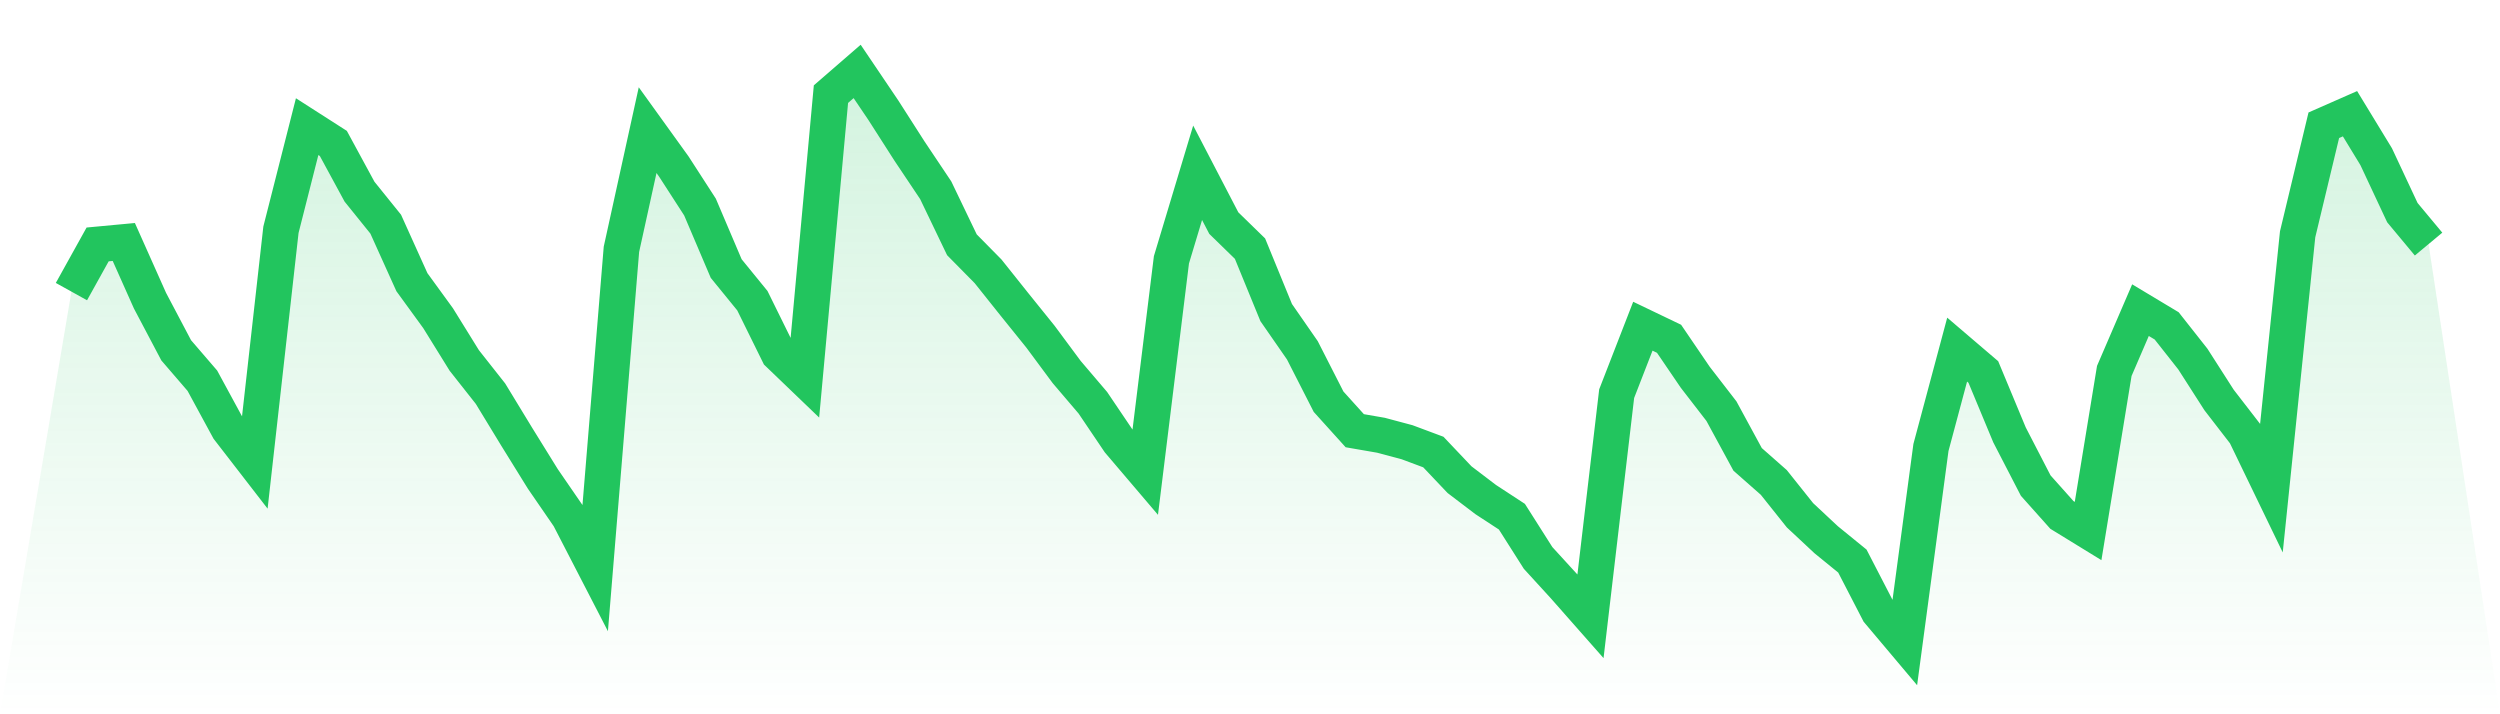 <svg viewBox="0 0 140 40" xmlns="http://www.w3.org/2000/svg">
<defs>
<linearGradient id="gradient" x1="0" x2="0" y1="0" y2="1">
<stop offset="0%" stop-color="#22c55e" stop-opacity="0.2"/>
<stop offset="100%" stop-color="#22c55e" stop-opacity="0"/>
</linearGradient>
</defs>
<path d="M4,16.33 L4,16.33 L5.467,13.688 L6.933,13.551 L8.4,16.839 L9.867,19.618 L11.333,21.321 L12.8,24.022 L14.267,25.92 L15.733,12.866 L17.2,7.092 L18.667,8.032 L20.133,10.733 L21.6,12.553 L23.067,15.802 L24.533,17.818 L26,20.186 L27.467,22.045 L28.933,24.453 L30.4,26.821 L31.867,28.954 L33.333,31.792 L34.8,13.962 L36.267,7.288 L37.733,9.324 L39.2,11.594 L40.667,15.039 L42.133,16.839 L43.6,19.814 L45.067,21.223 L46.533,5.272 L48,4 L49.467,6.172 L50.933,8.462 L52.4,10.654 L53.867,13.708 L55.333,15.195 L56.8,17.035 L58.267,18.855 L59.733,20.832 L61.2,22.554 L62.667,24.727 L64.133,26.449 L65.6,14.549 L67.067,9.676 L68.533,12.494 L70,13.923 L71.467,17.505 L72.933,19.618 L74.4,22.495 L75.867,24.12 L77.333,24.374 L78.8,24.766 L80.267,25.314 L81.733,26.86 L83.2,27.976 L84.667,28.935 L86.133,31.244 L87.6,32.849 L89.067,34.513 L90.533,22.045 L92,18.268 L93.467,18.972 L94.933,21.125 L96.4,23.024 L97.867,25.725 L99.333,27.017 L100.8,28.856 L102.267,30.226 L103.733,31.42 L105.2,34.258 L106.667,36 L108.133,25.059 L109.6,19.579 L111.067,20.832 L112.533,24.355 L114,27.193 L115.467,28.837 L116.933,29.737 L118.4,20.773 L119.867,17.368 L121.333,18.248 L122.8,20.108 L124.267,22.398 L125.733,24.296 L127.2,27.33 L128.667,13.12 L130.133,7.014 L131.6,6.368 L133.067,8.776 L134.533,11.907 L136,13.669 L140,40 L0,40 z" fill="url(#gradient)"/>
<path d="M4,16.33 L4,16.33 L5.467,13.688 L6.933,13.551 L8.4,16.839 L9.867,19.618 L11.333,21.321 L12.8,24.022 L14.267,25.92 L15.733,12.866 L17.2,7.092 L18.667,8.032 L20.133,10.733 L21.6,12.553 L23.067,15.802 L24.533,17.818 L26,20.186 L27.467,22.045 L28.933,24.453 L30.4,26.821 L31.867,28.954 L33.333,31.792 L34.8,13.962 L36.267,7.288 L37.733,9.324 L39.2,11.594 L40.667,15.039 L42.133,16.839 L43.6,19.814 L45.067,21.223 L46.533,5.272 L48,4 L49.467,6.172 L50.933,8.462 L52.4,10.654 L53.867,13.708 L55.333,15.195 L56.8,17.035 L58.267,18.855 L59.733,20.832 L61.2,22.554 L62.667,24.727 L64.133,26.449 L65.6,14.549 L67.067,9.676 L68.533,12.494 L70,13.923 L71.467,17.505 L72.933,19.618 L74.4,22.495 L75.867,24.12 L77.333,24.374 L78.8,24.766 L80.267,25.314 L81.733,26.86 L83.2,27.976 L84.667,28.935 L86.133,31.244 L87.6,32.849 L89.067,34.513 L90.533,22.045 L92,18.268 L93.467,18.972 L94.933,21.125 L96.4,23.024 L97.867,25.725 L99.333,27.017 L100.8,28.856 L102.267,30.226 L103.733,31.42 L105.2,34.258 L106.667,36 L108.133,25.059 L109.6,19.579 L111.067,20.832 L112.533,24.355 L114,27.193 L115.467,28.837 L116.933,29.737 L118.4,20.773 L119.867,17.368 L121.333,18.248 L122.8,20.108 L124.267,22.398 L125.733,24.296 L127.2,27.33 L128.667,13.12 L130.133,7.014 L131.6,6.368 L133.067,8.776 L134.533,11.907 L136,13.669" fill="none" stroke="#22c55e" stroke-width="2"/>
</svg>